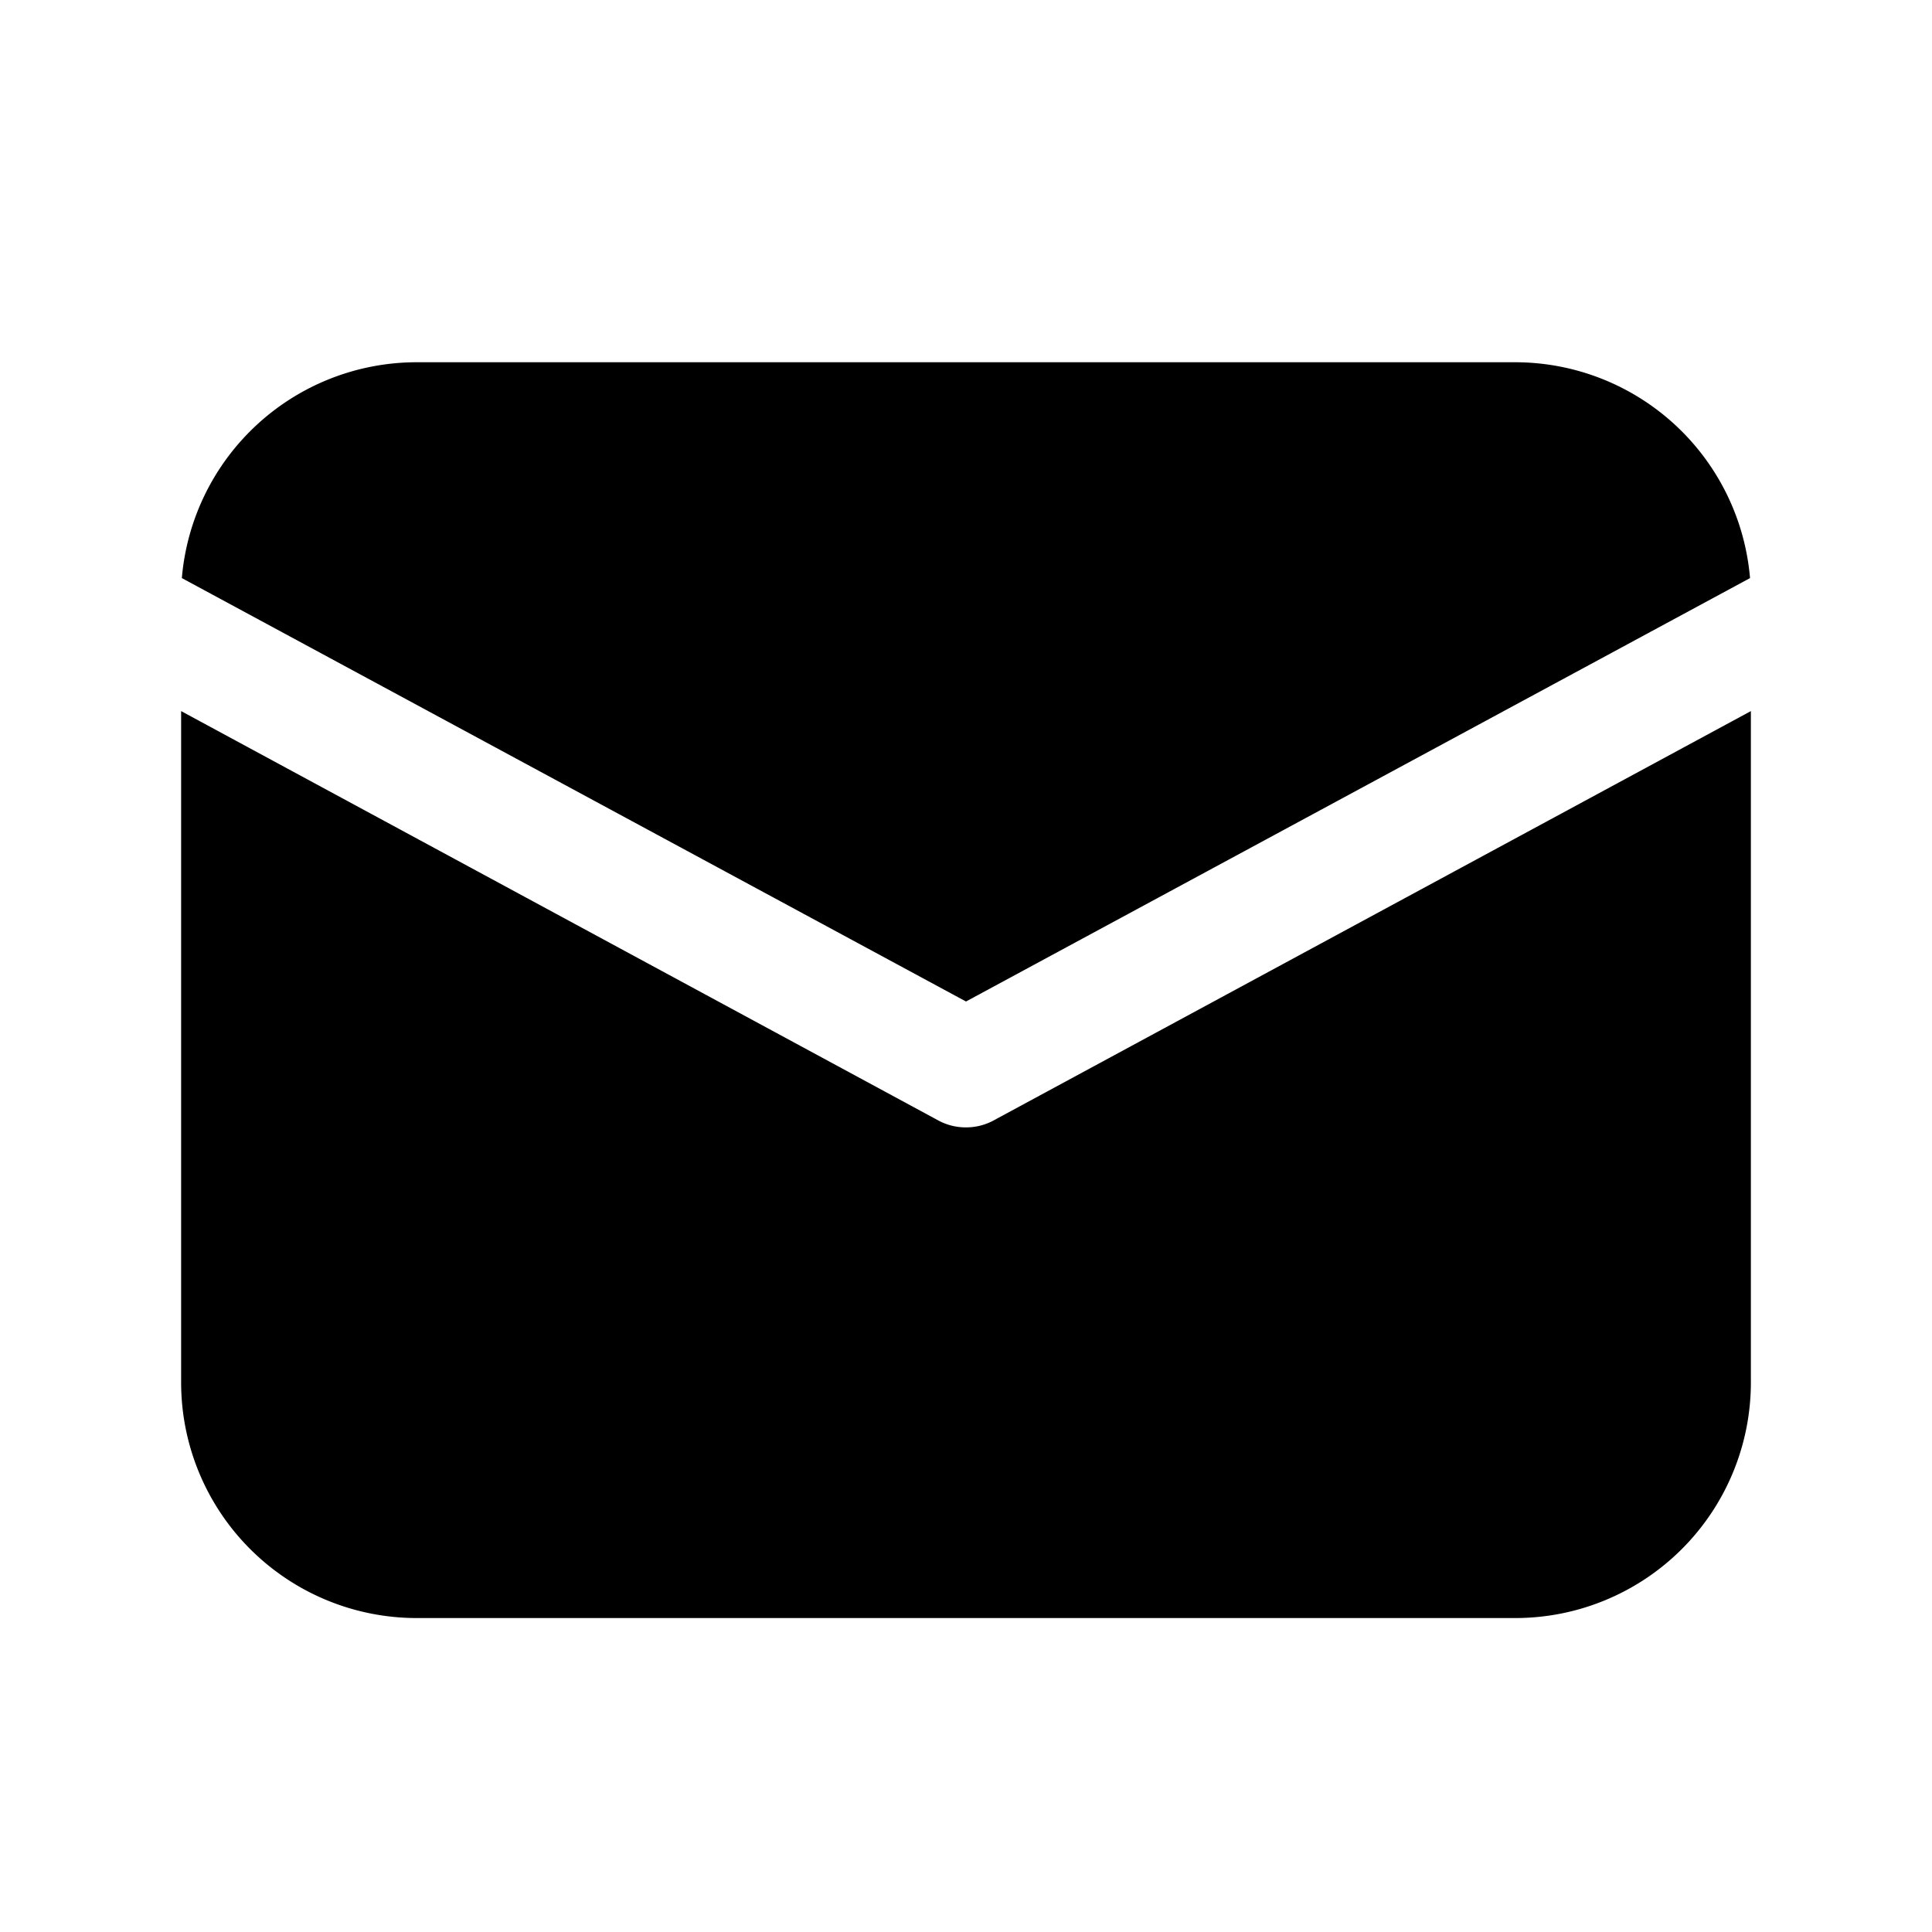 <svg width="32" height="32" fill="none" xmlns="http://www.w3.org/2000/svg"><path d="M6.9 6a3.905 3.905 0 0 0-3.888 3.575L16 16.588l12.986-7.013A3.906 3.906 0 0 0 25.1 6H6.901ZM3 11.779V22.9a3.903 3.903 0 0 0 3.9 3.9h18.2a3.903 3.903 0 0 0 3.9-3.9V11.778l-12.539 6.778a.954.954 0 0 1-.461.117.953.953 0 0 1-.461-.116L3 11.778Z" fill="#000"/></svg>